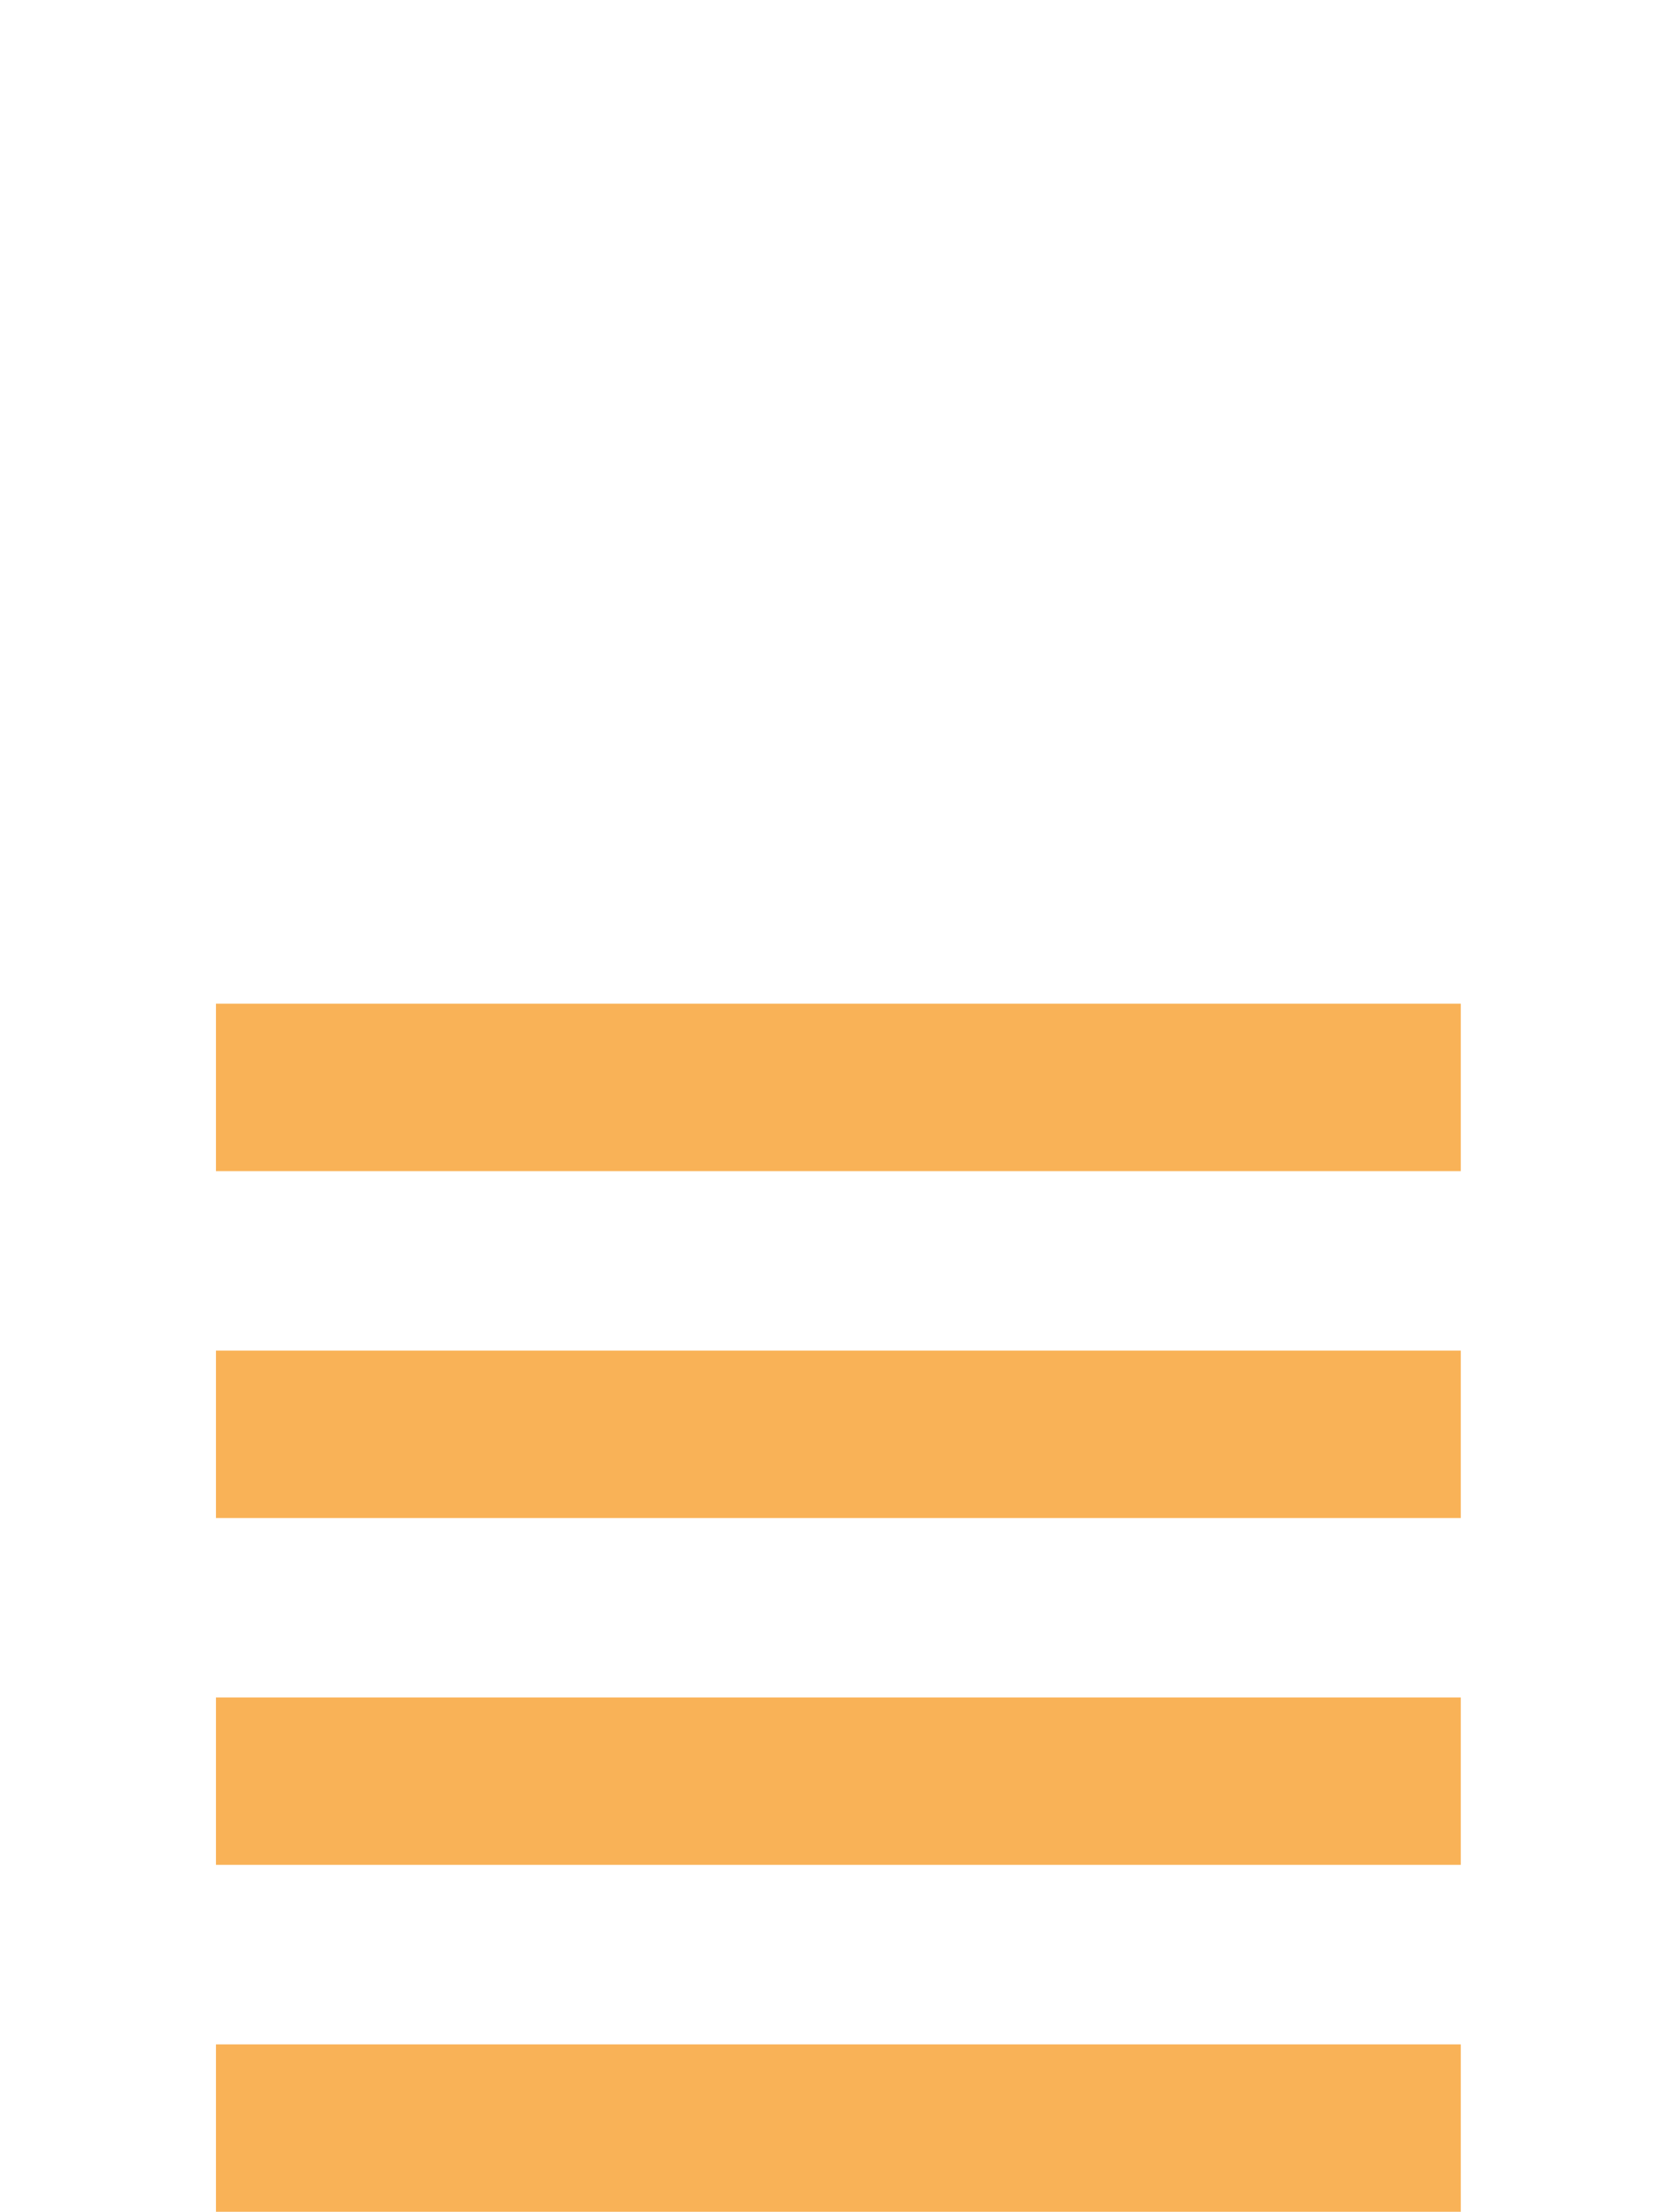 <?xml version="1.0" encoding="utf-8"?>
<!DOCTYPE svg PUBLIC "-//W3C//DTD SVG 1.1//EN" "http://www.w3.org/Graphics/SVG/1.1/DTD/svg11.dtd">
<svg xmlns="http://www.w3.org/2000/svg" xmlns:xlink="http://www.w3.org/1999/xlink" version="1.1" id="Ebene_1" x="0px" y="0px" width="91px" height="120px" viewBox="-9.117 -24.698 91 120" enable-background="new -9.117 -24.698 91 120" xml:space="preserve">
<path fill="#F9B257" d="M70.152,38.842H2.601v-9.083h67.55V38.842z M70.152,48.581H2.601v9.081h67.55V48.581z M70.152,67.4H2.601  v9.08h67.55V67.4z M70.152,86.219H2.601v9.082h67.55V86.219z"/>
<rect x="-9.124" y="-24.698" fill="none" width="91.001" height="120"/>
</svg>
